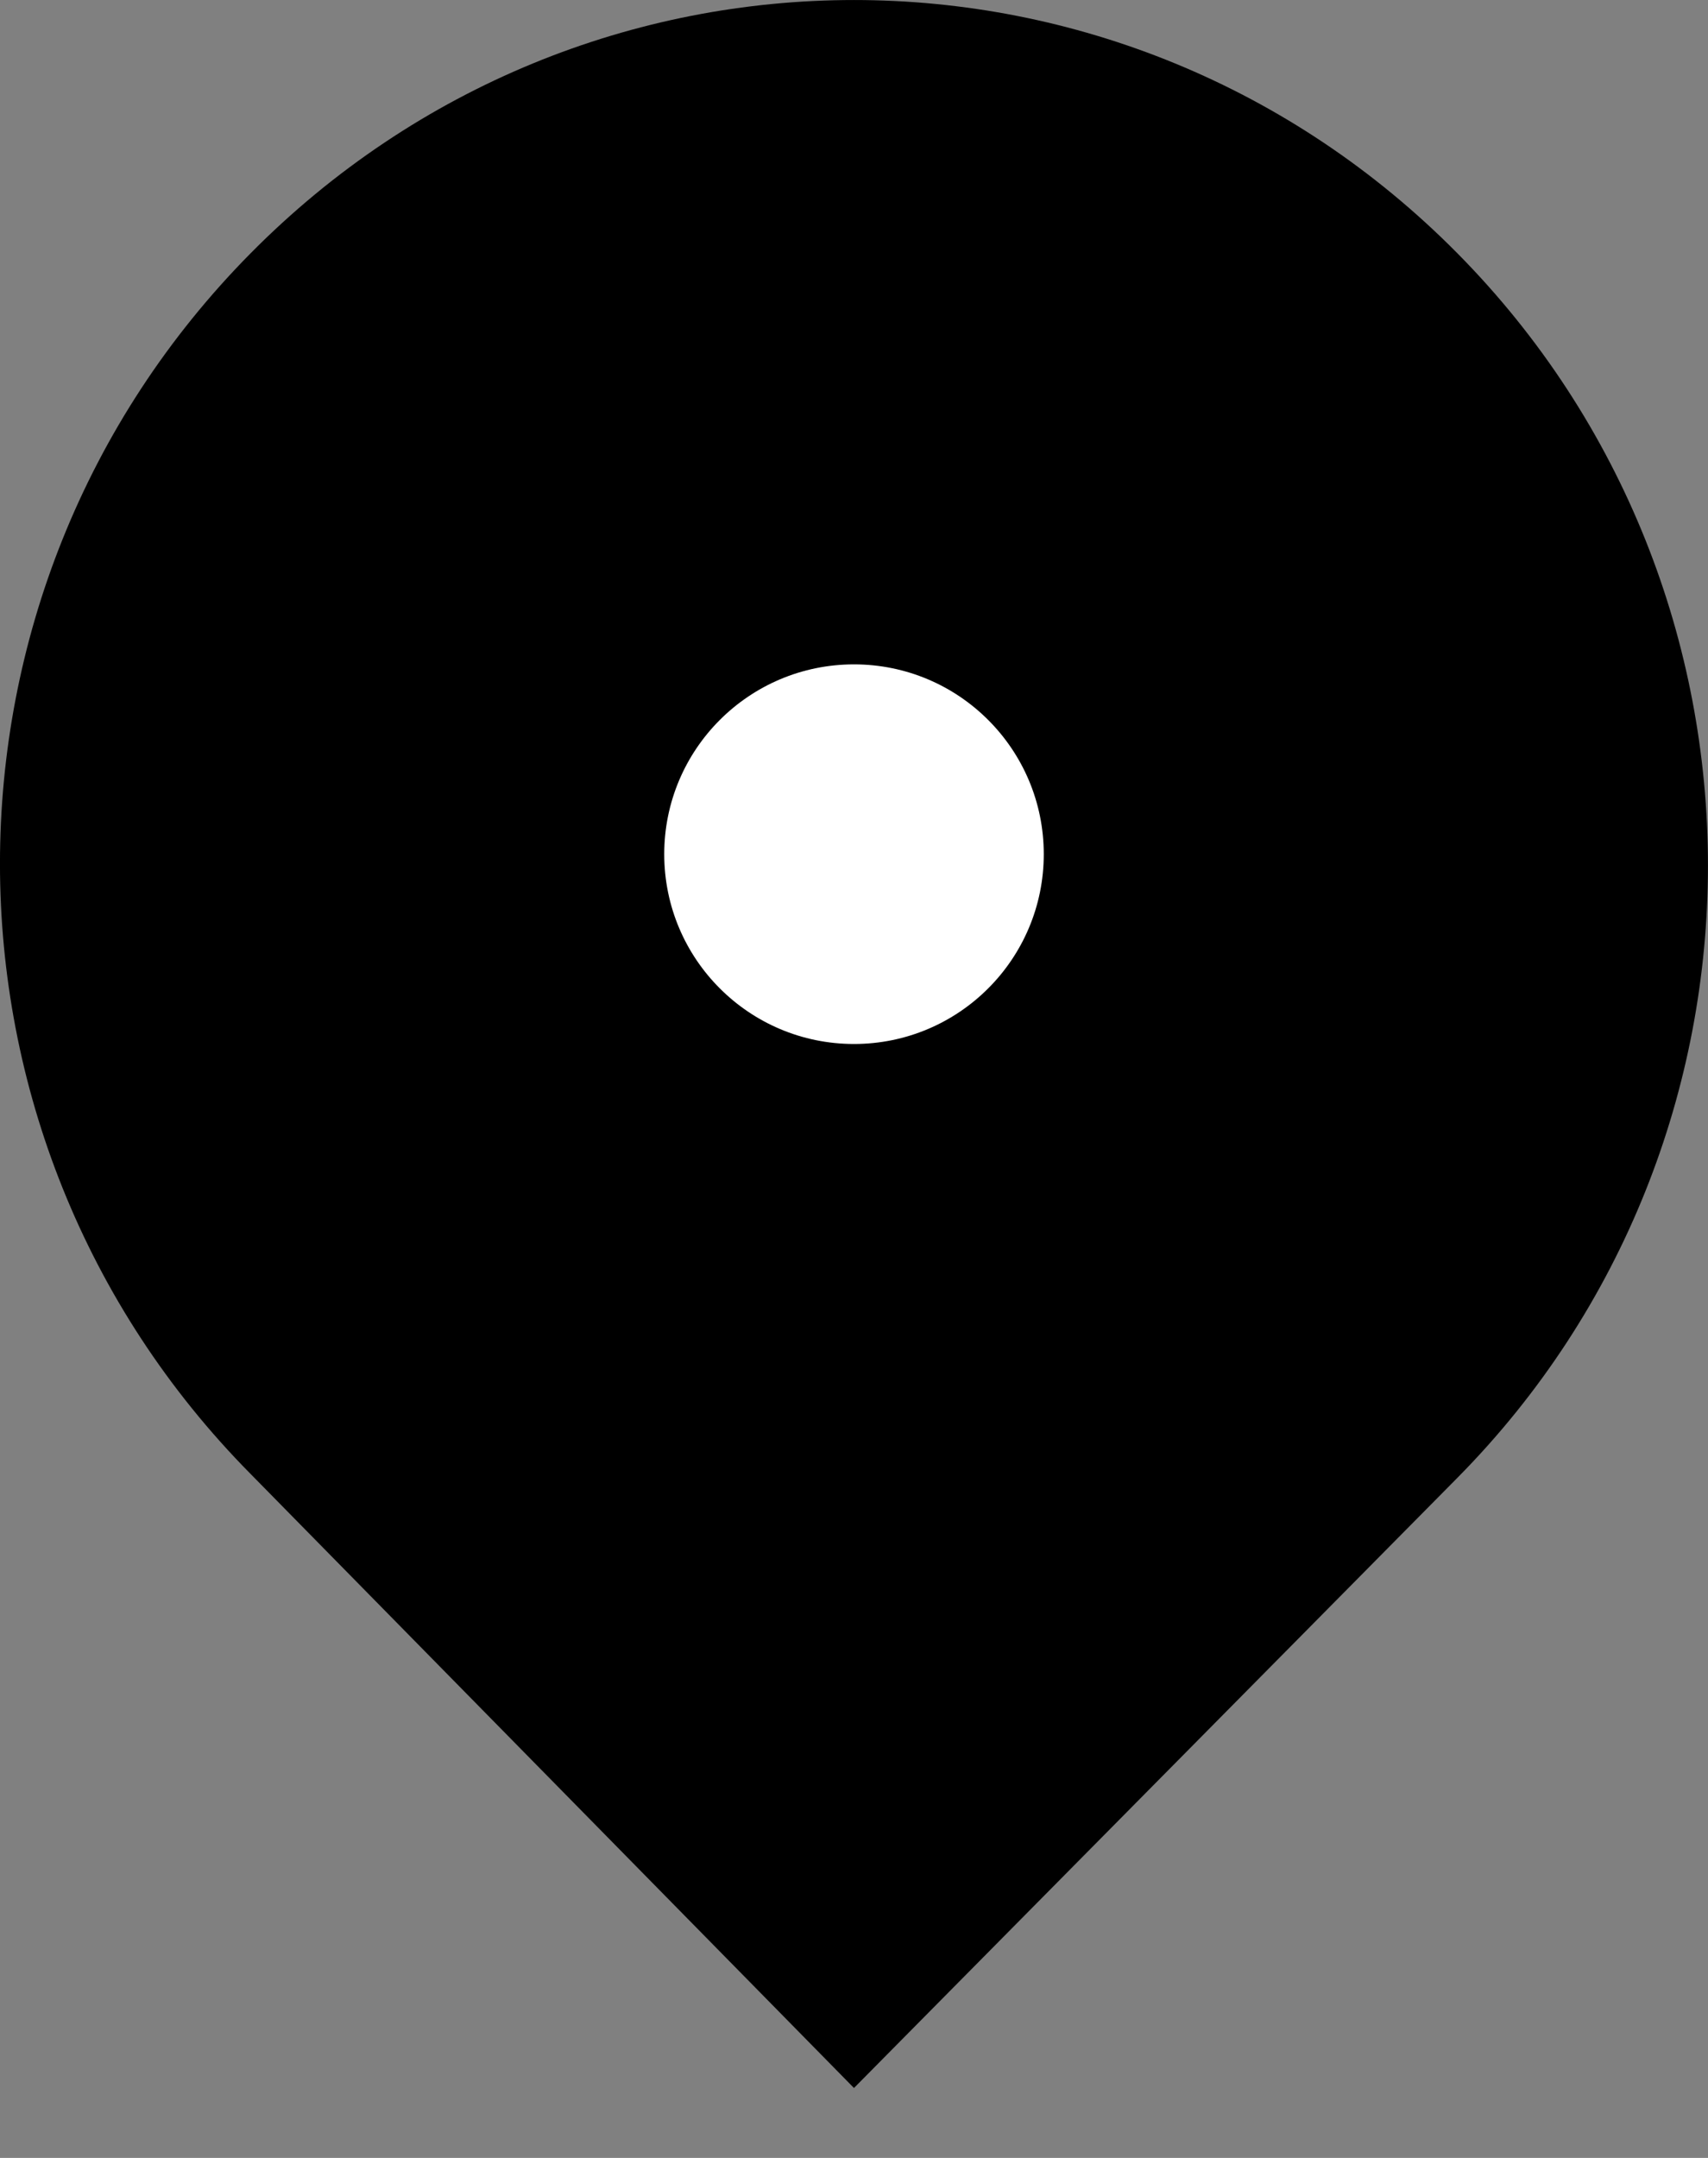 <svg width="19" height="24" viewBox="0 0 19 24" fill="none" xmlns="http://www.w3.org/2000/svg">
<rect x="0" y="0" width="19" height="24" fill="#808080" stroke="none"/>
<path d="M3.5 15.691L3.498 15.689C0.167 12.322 0.167 6.888 3.498 3.521C6.822 0.16 12.178 0.16 15.502 3.521C18.832 6.888 18.832 12.365 15.502 15.732L9.502 21.798L3.5 15.691Z" stroke="black" stroke-width="2"/>
<path d="M2 14L9.5 21.5C11 20.167 14.4 17.1 16 15.5C18 13.5 18 9.5 18 7.5C18 5.5 15.5 2 11 1C6.5 -0 5 2.5 2 5.5C-0.4 7.9 1 12.166 2 14Z" fill="black"/>
<circle cx="9.5" cy="9.5" r="2.111" fill="white"/>
</svg>

